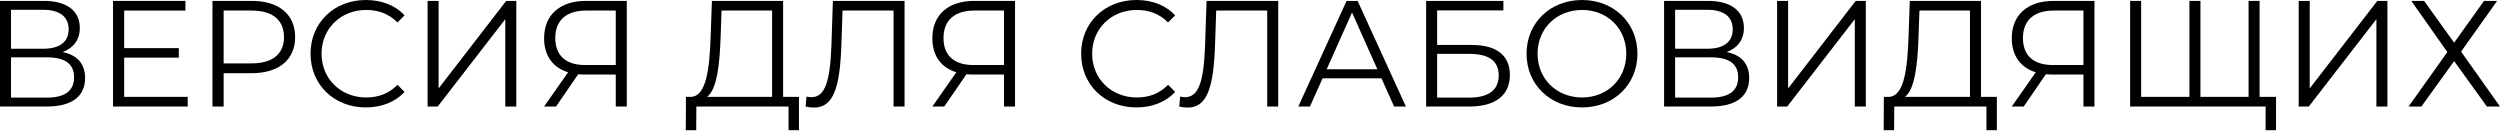 <?xml version="1.0" encoding="UTF-8"?> <svg xmlns="http://www.w3.org/2000/svg" width="928" height="49" viewBox="0 0 928 49" fill="none"> <path d="M23.243 19.322C27.163 17.866 29.627 14.898 29.627 10.361C29.627 3.808 24.531 0.336 16.298 0.336H0V39.54H17.362C26.827 39.54 31.587 35.676 31.587 28.955C31.587 23.747 28.731 20.442 23.243 19.322ZM4.088 3.64H16.074C22.067 3.64 25.483 6.161 25.483 10.865C25.483 15.626 22.067 18.09 16.074 18.09H4.088V3.64ZM17.362 36.236H4.088V21.282H17.362C23.971 21.282 27.499 23.579 27.499 28.675C27.499 33.828 23.971 36.236 17.362 36.236Z" fill="black"></path> <path d="M46.094 35.956V21.394H66.369V17.866H46.094V3.92H68.833V0.336H41.95V39.54H69.673V35.956H46.094Z" fill="black"></path> <path d="M93.542 0.336H78.868V39.54H83.013V27.163H93.542C103.511 27.163 109.56 22.122 109.56 13.777C109.56 5.377 103.511 0.336 93.542 0.336ZM93.43 23.523H83.013V3.92H93.43C101.271 3.92 105.415 7.505 105.415 13.777C105.415 19.938 101.271 23.523 93.43 23.523Z" fill="black"></path> <path d="M135.768 39.877C141.537 39.877 146.69 37.916 150.162 34.108L147.53 31.476C144.337 34.78 140.417 36.18 135.936 36.18C126.471 36.18 119.359 29.235 119.359 19.938C119.359 10.641 126.471 3.696 135.936 3.696C140.417 3.696 144.337 5.097 147.53 8.345L150.162 5.713C146.69 1.904 141.537 0 135.824 0C124.007 0 115.27 8.457 115.27 19.938C115.27 31.419 124.007 39.877 135.768 39.877Z" fill="black"></path> <path d="M158.721 39.54H162.473L187.564 7.113V39.54H191.653V0.336H187.9L162.809 32.82V0.336H158.721V39.54Z" fill="black"></path> <path d="M217.428 0.336C208.075 0.336 201.97 5.321 201.97 14.226C201.97 20.61 205.162 25.091 210.875 26.827L201.97 39.54H206.394L214.627 27.555C215.356 27.611 216.084 27.667 216.868 27.667H228.573V39.54H232.661V0.336H217.428ZM206.114 14.114C206.114 7.449 210.315 3.92 217.596 3.92H228.573V24.139H217.204C209.923 24.139 206.114 20.498 206.114 14.114Z" fill="black"></path> <path d="M290.692 35.956V0.336H264.257L263.809 13.05C263.417 25.539 262.185 35.62 256.584 35.956H254.624L254.568 48.333H258.432L258.488 39.54H292.708V48.333H296.572V35.956H290.692ZM267.505 13.441L267.841 3.92H286.603V35.956H262.465C266.217 33.1 267.169 23.635 267.505 13.441Z" fill="black"></path> <path d="M309.171 0.336L308.611 17.138C308.107 30.355 306.202 36.068 301.218 36.068C300.602 36.068 300.098 36.012 299.37 35.844L299.034 39.54C300.21 39.821 301.162 39.932 302.17 39.932C309.283 39.932 311.747 32.708 312.307 17.026L312.755 3.92H331.685V39.54H335.774V0.336H309.171Z" fill="black"></path> <path d="M361.545 0.336C352.192 0.336 346.088 5.321 346.088 14.226C346.088 20.61 349.28 25.091 354.993 26.827L346.088 39.54H350.512L358.745 27.555C359.473 27.611 360.201 27.667 360.985 27.667H372.691V39.54H376.779V0.336H361.545ZM350.232 14.114C350.232 7.449 354.433 3.92 361.713 3.92H372.691V24.139H361.321C354.041 24.139 350.232 20.498 350.232 14.114Z" fill="black"></path> <path d="M421.816 39.877C427.585 39.877 432.737 37.916 436.21 34.108L433.577 31.476C430.385 34.78 426.465 36.18 421.984 36.18C412.519 36.18 405.406 29.235 405.406 19.938C405.406 10.641 412.519 3.696 421.984 3.696C426.465 3.696 430.385 5.097 433.577 8.345L436.21 5.713C432.737 1.904 427.585 0 421.872 0C410.055 0 401.318 8.457 401.318 19.938C401.318 31.419 410.055 39.877 421.816 39.877Z" fill="black"></path> <path d="M447.874 0.336L447.314 17.138C446.81 30.355 444.906 36.068 439.921 36.068C439.305 36.068 438.801 36.012 438.073 35.844L437.737 39.54C438.913 39.821 439.865 39.932 440.873 39.932C447.986 39.932 450.45 32.708 451.01 17.026L451.458 3.92H470.388V39.54H474.477V0.336H447.874Z" fill="black"></path> <path d="M517.498 39.54H521.867L503.945 0.336H499.856L481.934 39.54H486.247L490.951 29.067H512.794L517.498 39.54ZM492.464 25.707L501.873 4.649L511.282 25.707H492.464Z" fill="black"></path> <path d="M529.38 39.54H545.397C555.087 39.54 560.463 35.396 560.463 27.835C560.463 20.554 555.535 16.69 546.294 16.69H533.468V3.864H558.055V0.336H529.38V39.54ZM533.468 36.236V19.994H545.341C552.678 19.994 556.319 22.57 556.319 28.003C556.319 33.436 552.566 36.236 545.341 36.236H533.468Z" fill="black"></path> <path d="M587.266 39.877C599.027 39.877 607.82 31.419 607.82 19.938C607.82 8.457 599.027 0 587.266 0C575.392 0 566.655 8.513 566.655 19.938C566.655 31.363 575.392 39.877 587.266 39.877ZM587.266 36.18C577.801 36.18 570.744 29.291 570.744 19.938C570.744 10.585 577.801 3.696 587.266 3.696C596.675 3.696 603.675 10.585 603.675 19.938C603.675 29.291 596.675 36.18 587.266 36.18Z" fill="black"></path> <path d="M640.952 19.322C644.873 17.866 647.337 14.898 647.337 10.361C647.337 3.808 642.241 0.336 634.008 0.336H617.71V39.54H635.072C644.537 39.54 649.297 35.676 649.297 28.955C649.297 23.747 646.441 20.442 640.952 19.322ZM621.798 3.64H633.784C639.776 3.64 643.193 6.161 643.193 10.865C643.193 15.626 639.776 18.09 633.784 18.09H621.798V3.64ZM635.072 36.236H621.798V21.282H635.072C641.68 21.282 645.209 23.579 645.209 28.675C645.209 33.828 641.68 36.236 635.072 36.236Z" fill="black"></path> <path d="M659.66 39.54H663.412L688.503 7.113V39.54H692.592V0.336H688.839L663.748 32.82V0.336H659.66V39.54Z" fill="black"></path> <path d="M735.351 35.956V0.336H708.916L708.468 13.05C708.076 25.539 706.844 35.62 701.243 35.956H699.283L699.227 48.333H703.091L703.147 39.54H737.367V48.333H741.232V35.956H735.351ZM712.164 13.441L712.501 3.92H731.263V35.956H707.124C710.876 33.1 711.828 23.635 712.164 13.441Z" fill="black"></path> <path d="M762.231 0.336C752.878 0.336 746.773 5.321 746.773 14.226C746.773 20.61 749.966 25.091 755.678 26.827L746.773 39.54H751.198L759.431 27.555C760.159 27.611 760.887 27.667 761.671 27.667H773.376V39.54H777.465V0.336H762.231ZM750.918 14.114C750.918 7.449 755.118 3.92 762.399 3.92H773.376V24.139H762.007C754.726 24.139 750.918 20.498 750.918 14.114Z" fill="black"></path> <path d="M838.759 35.956V0.336H834.671V35.956H816.805V0.336H812.716V35.956H794.794V0.336H790.706V39.54H840.999V48.333H844.864V35.956H838.759Z" fill="black"></path> <path d="M853.275 39.54H857.028L882.119 7.113V39.54H886.207V0.336H882.455L857.364 32.82V0.336H853.275V39.54Z" fill="black"></path> <path d="M895.068 0.336L908.454 19.322L894.06 39.54H898.821L910.974 22.683L923.127 39.54H928L913.55 19.154L926.936 0.336H922.063L910.974 15.85L899.829 0.336H895.068Z" fill="black"></path> </svg> 
